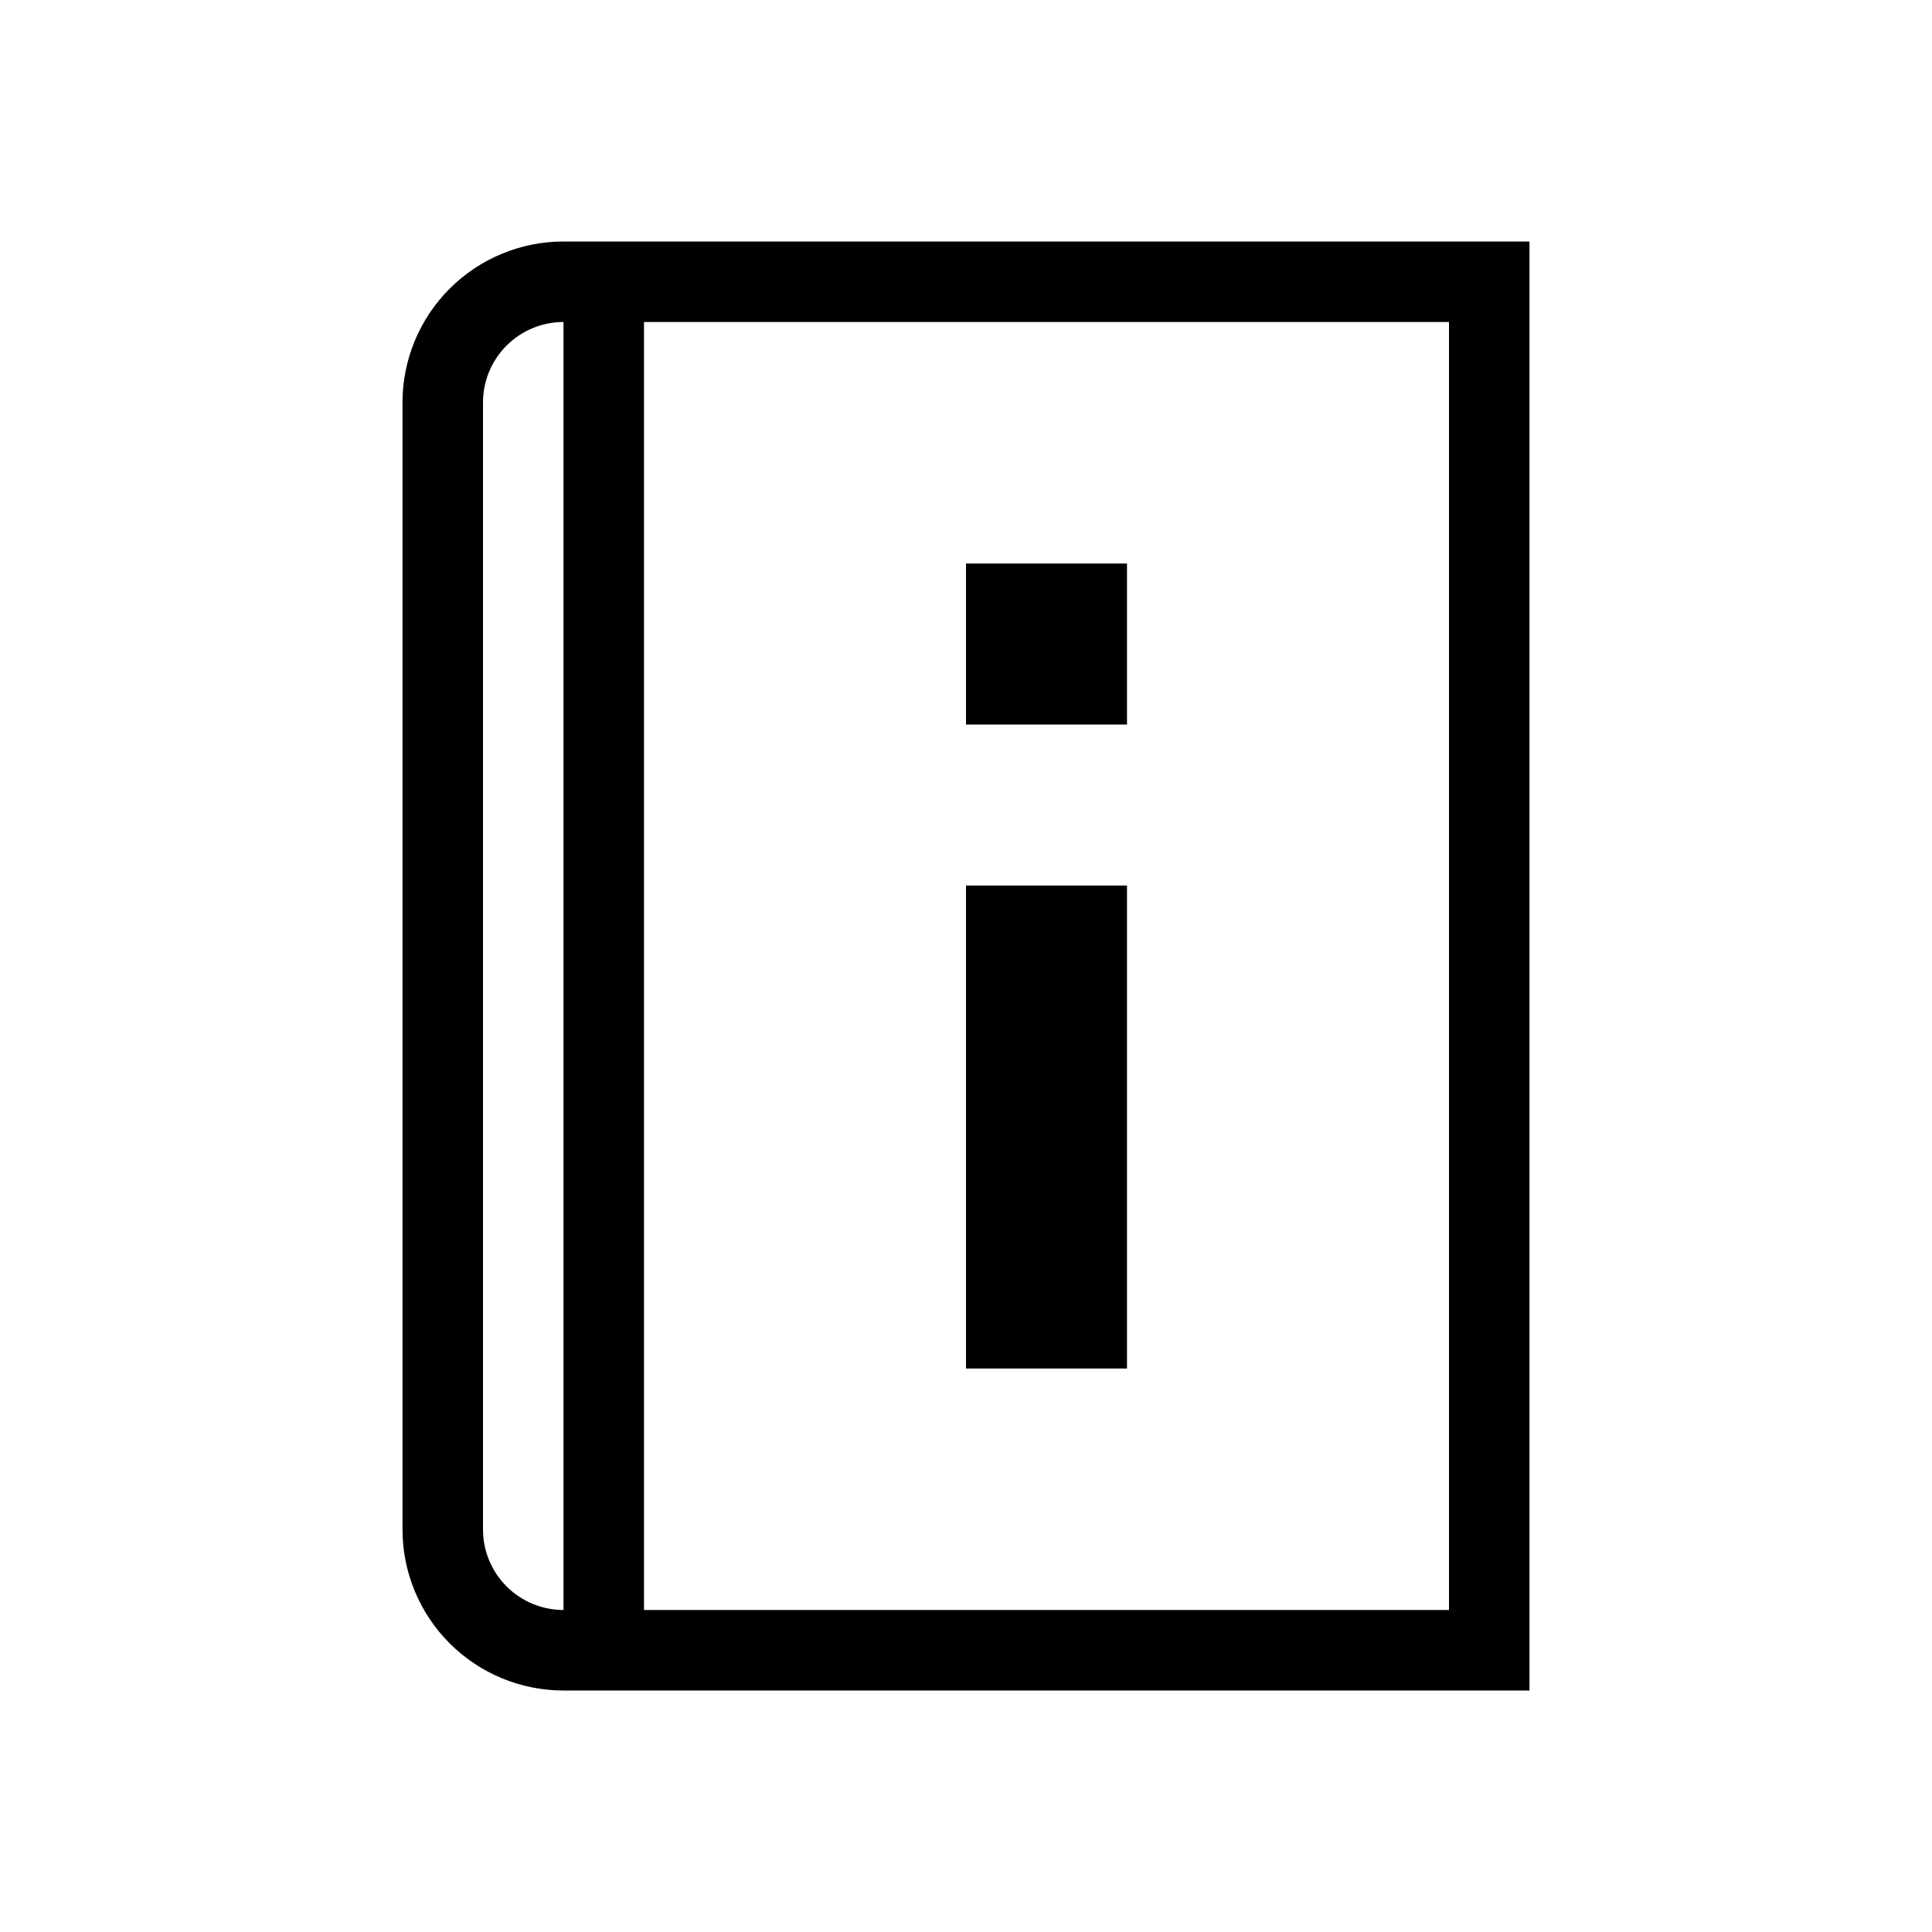 <svg xmlns="http://www.w3.org/2000/svg" viewBox="0 0 24 24" width="100%" height="100%" focusable="false"><defs><clipPath id="a"><path d="M14 7v2h-2V7zm0 4v6h-2v-6zM7 4a1 1 0 0 0-1 1v14a1 1 0 0 0 1 1zm11 0H8v16h10zm1-1v18H7a2 2 0 0 1-2-2V5a2 2 0 0 1 2-2z" clip-rule="evenodd"/></clipPath></defs><g clip-path="url(#a)"><path d="M0-2h24v28H0z"/></g></svg>